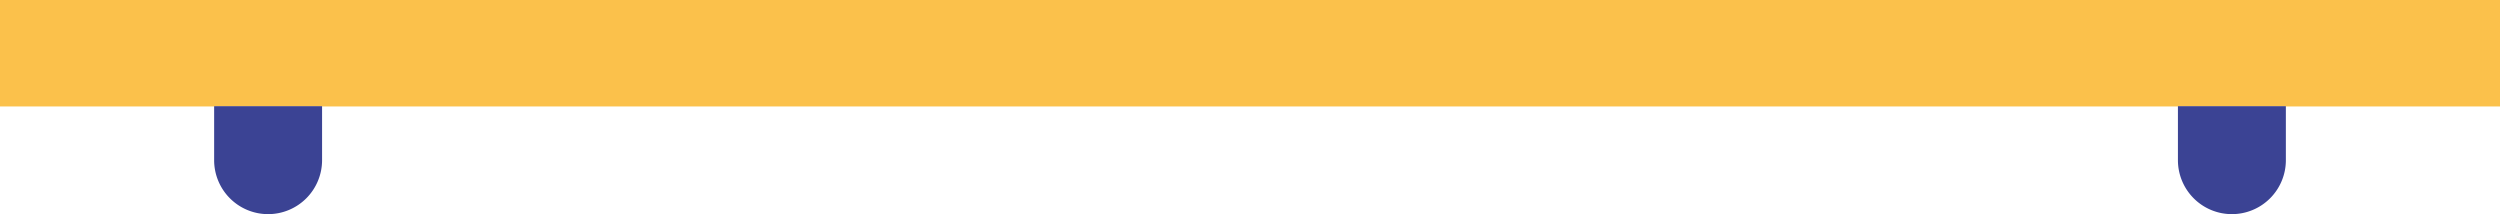<svg xmlns="http://www.w3.org/2000/svg" width="1436" height="123" viewBox="0 0 1436 123"><g transform="translate(-242 -2381)"><path d="M0,0H1436V61.15H0Z" transform="translate(242 2381)" fill="#fbc14b"/><path d="M0,0H62a0,0,0,0,1,0,0V31A31,31,0,0,1,31,62h0A31,31,0,0,1,0,31V0A0,0,0,0,1,0,0Z" transform="translate(365 2442)" fill="#3b4394"/><path d="M0,0H62a0,0,0,0,1,0,0V31A31,31,0,0,1,31,62h0A31,31,0,0,1,0,31V0A0,0,0,0,1,0,0Z" transform="translate(1493 2442)" fill="#3b4394"/></g></svg>
